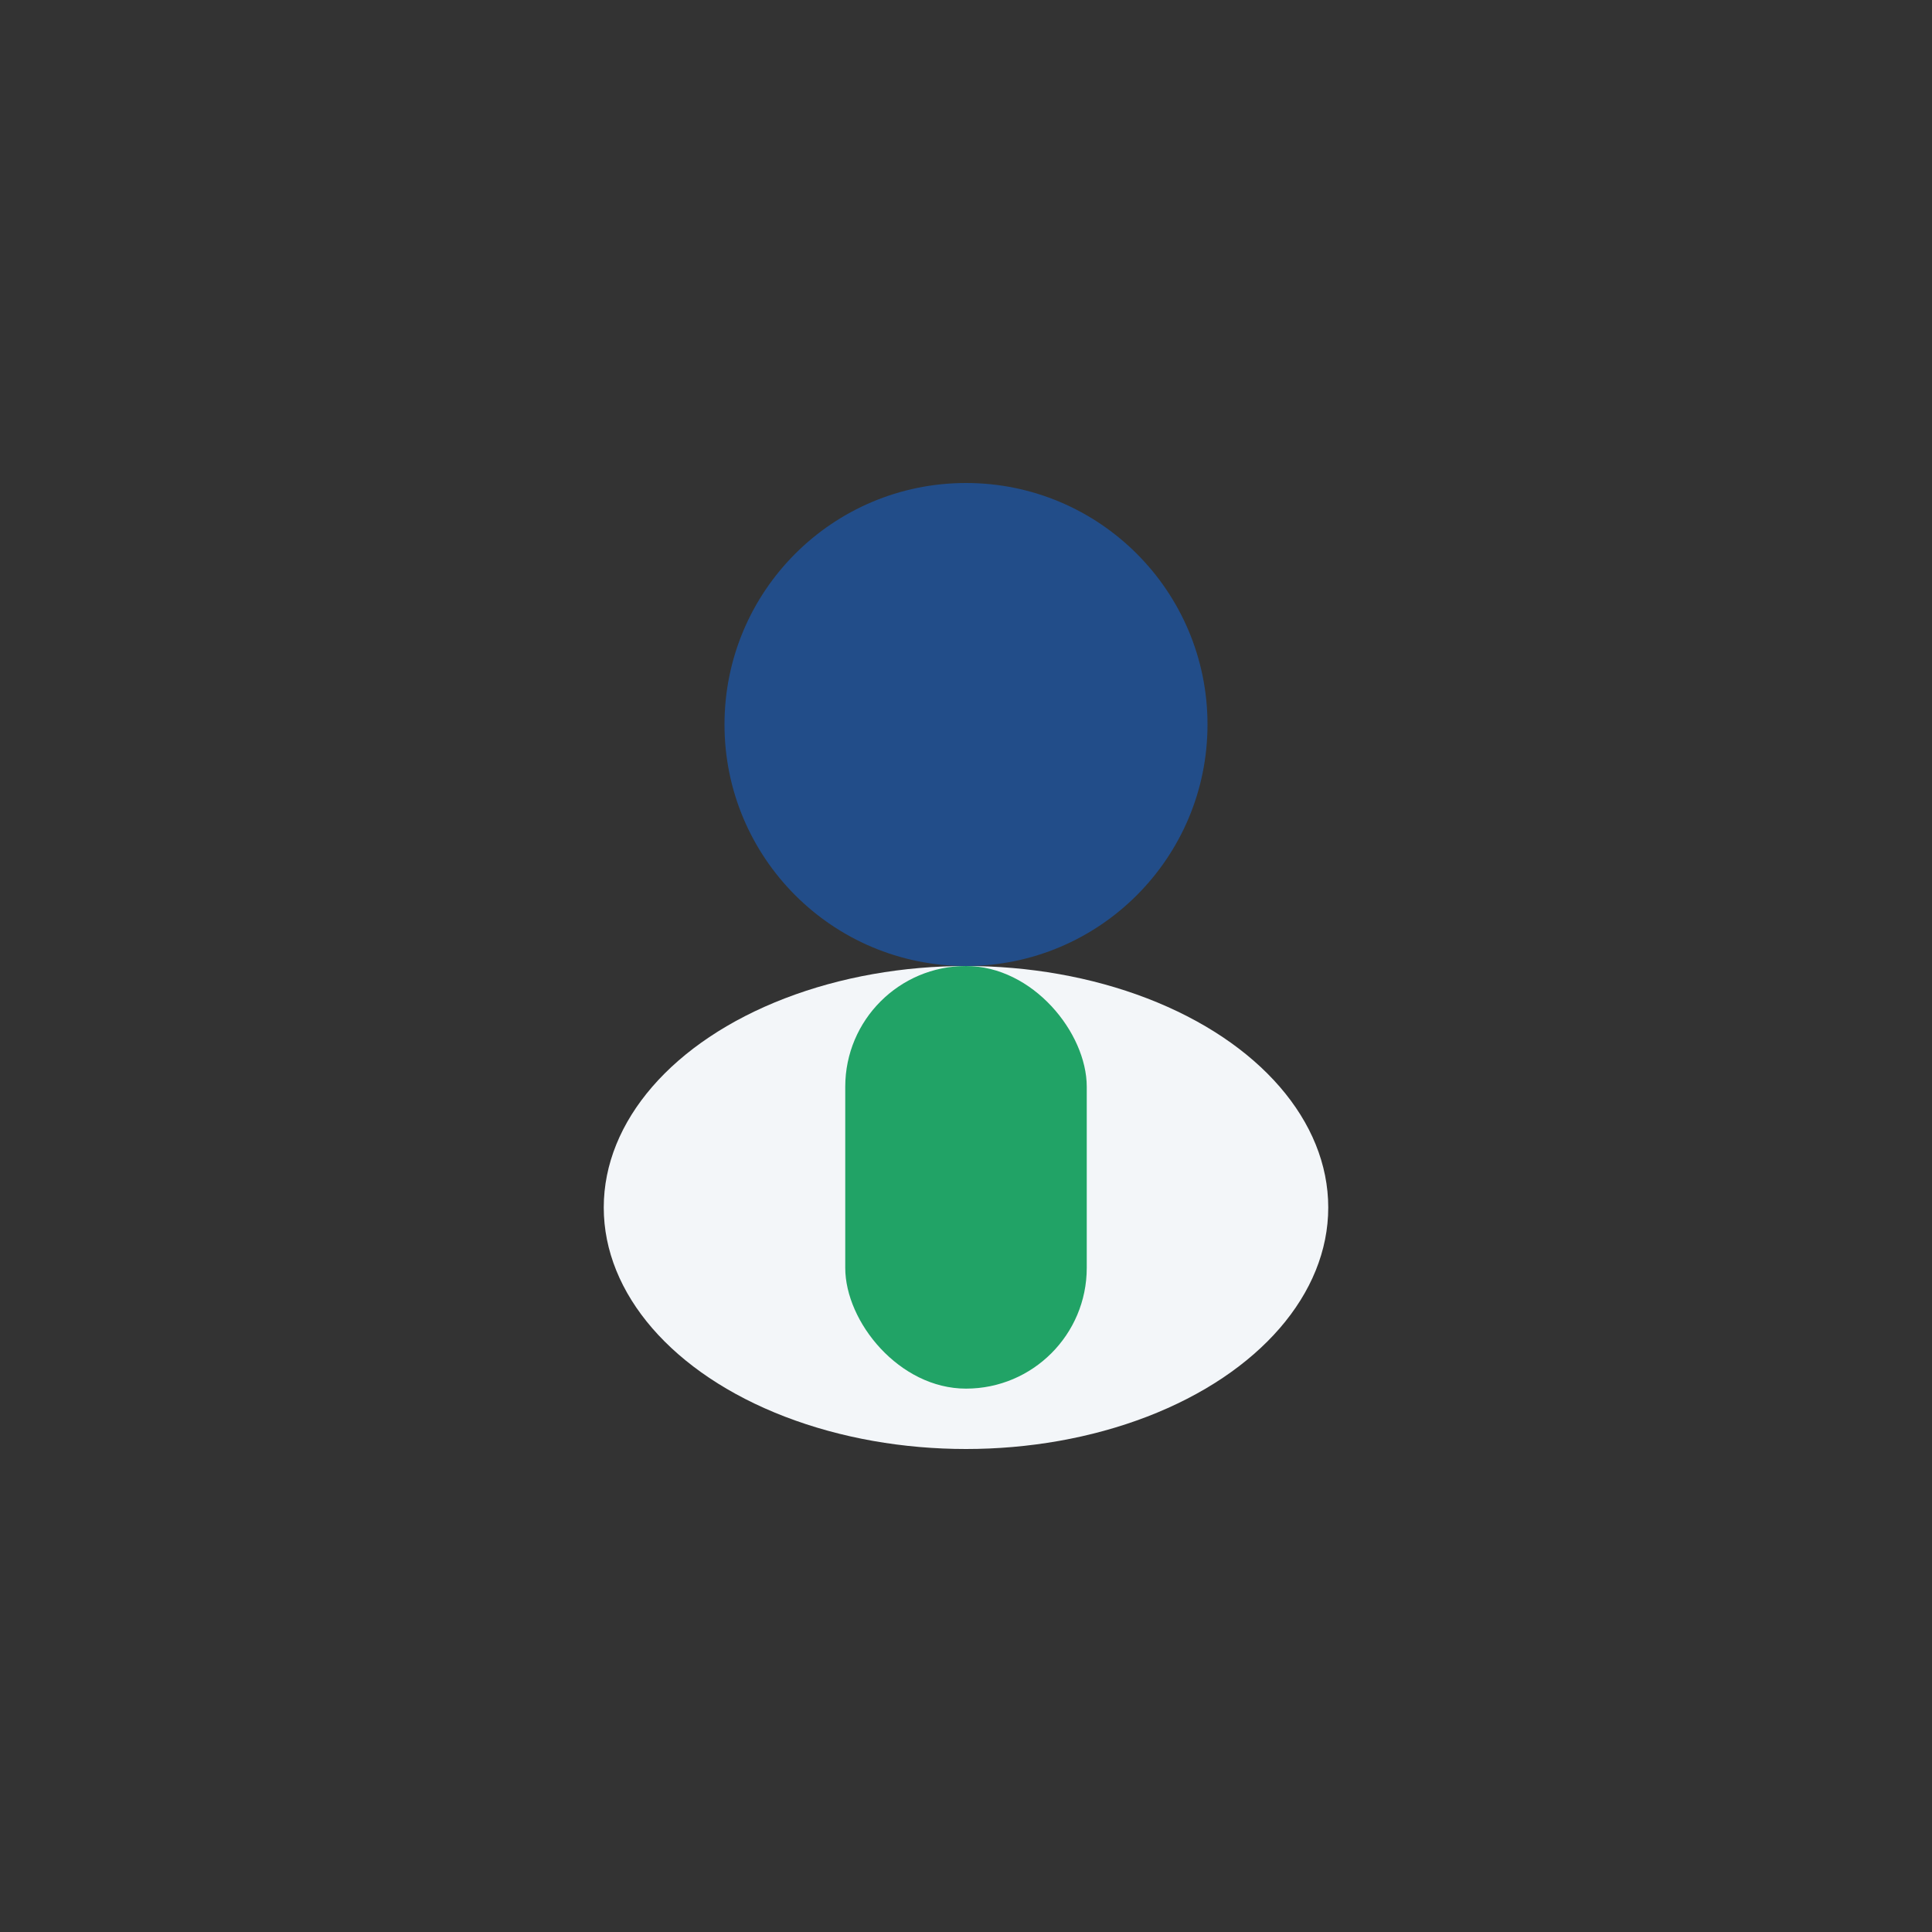 <?xml version="1.0" encoding="UTF-8"?>
<svg xmlns="http://www.w3.org/2000/svg" width="32" height="32" viewBox="0 0 32 32"><rect x="0" y="0" width="32" height="32" fill="#333333" stroke="none"/><ellipse cx="16" cy="20" rx="6" ry="4" fill="#F3F6F9"/><circle cx="16" cy="12" r="4" fill="#224D89"/><rect x="14" y="16" width="4" height="7" rx="2" fill="#21A366"/></svg>
